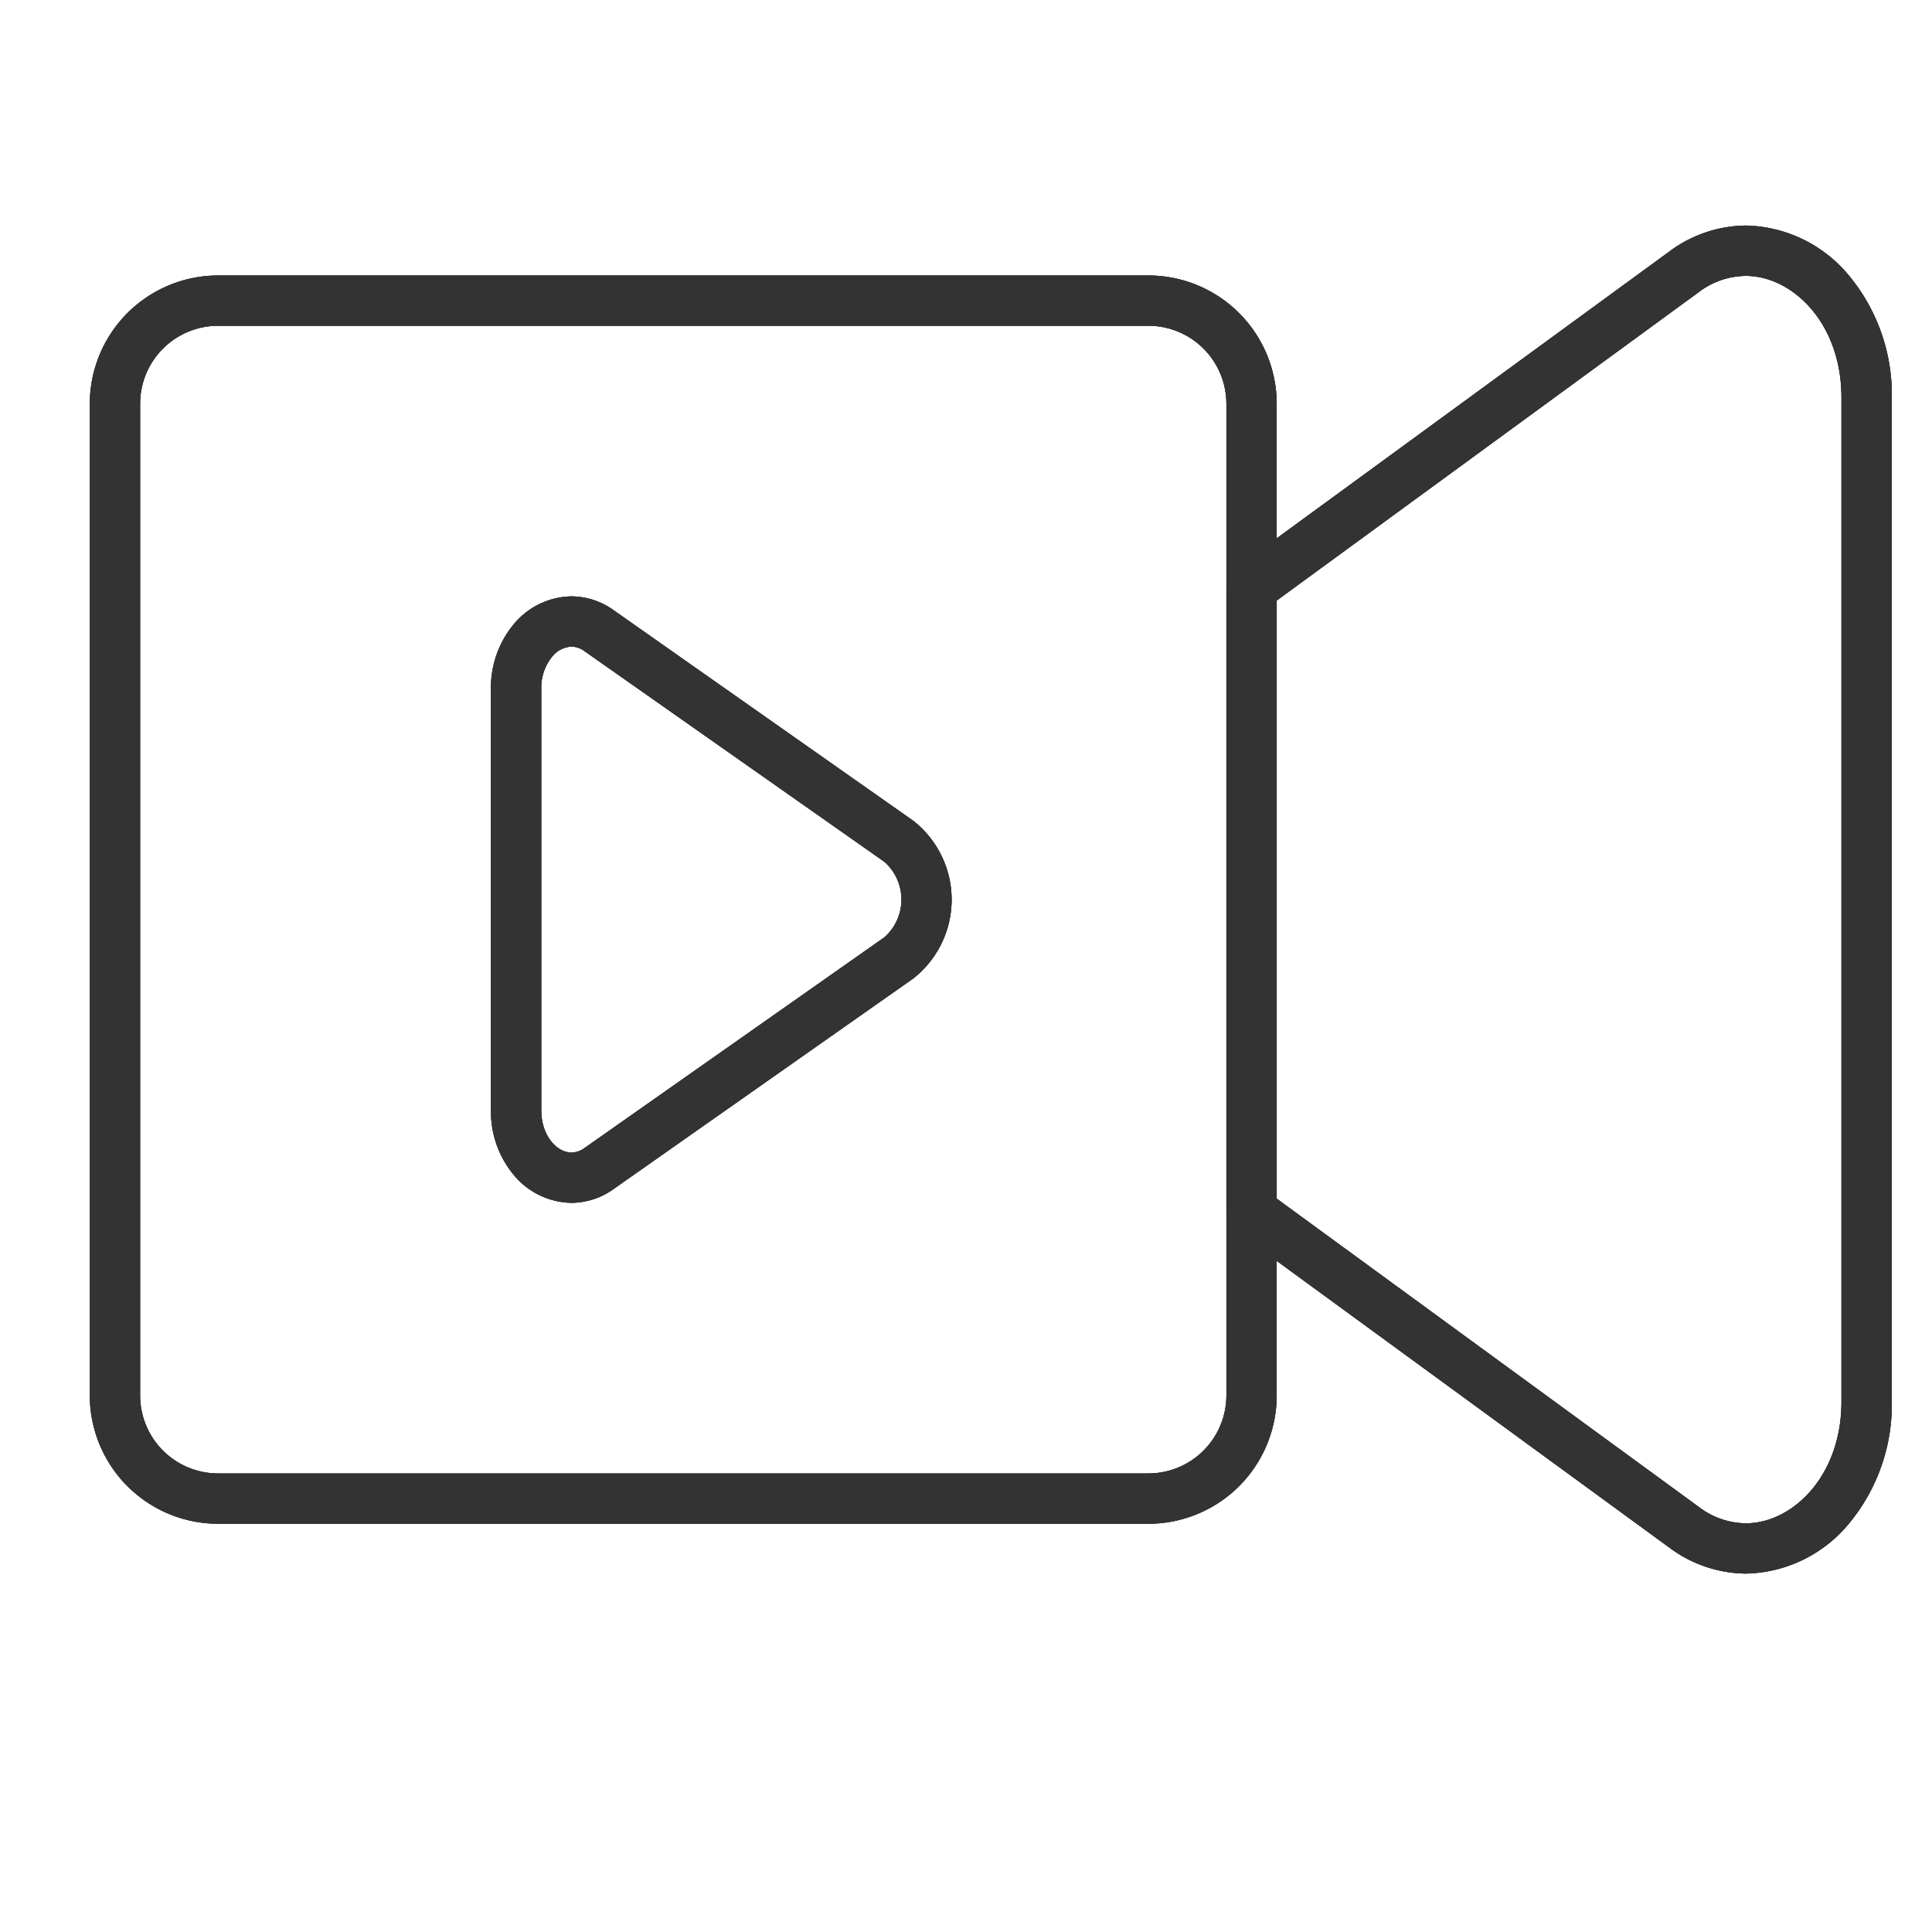 <svg xmlns="http://www.w3.org/2000/svg" xmlns:xlink="http://www.w3.org/1999/xlink" width="64" height="64" viewBox="0 0 64 64">
  <defs>
    <clipPath id="clip-path">
      <rect id="Rectangle_20990" data-name="Rectangle 20990" width="64" height="64" transform="translate(161 933)" fill="#fff" stroke="#707070" stroke-width="1"/>
    </clipPath>
    <clipPath id="clip-path-2">
      <rect id="Rectangle_20961" data-name="Rectangle 20961" width="60.172" height="45.601" fill="none" stroke="#707070" stroke-width="2.1"/>
    </clipPath>
    <clipPath id="clip-path-4">
      <rect id="Rectangle_20961-3" data-name="Rectangle 20961" width="60.172" height="45.601" fill="none" stroke="#000" stroke-width="2.1"/>
    </clipPath>
  </defs>
  <g id="Mask_Group_859" data-name="Mask Group 859" transform="translate(-161 -933)" clip-path="url(#clip-path)">
    <g id="Group_24063" data-name="Group 24063" transform="translate(163.736 940)">
      <g id="Group_24062" data-name="Group 24062" transform="translate(0 0)" clip-path="url(#clip-path-2)">
        <path id="Rectangle_20960" data-name="Rectangle 20960" d="M3.2-1.05H34.018A4.252,4.252,0,0,1,38.266,3.2V36.051A4.252,4.252,0,0,1,34.018,40.3H3.2A4.252,4.252,0,0,1-1.05,36.051V3.2A4.252,4.252,0,0,1,3.2-1.05ZM34.018,38.634A2.586,2.586,0,0,0,36.6,36.051V3.2A2.586,2.586,0,0,0,34.018.615H3.2A2.586,2.586,0,0,0,.615,3.2V36.051A2.586,2.586,0,0,0,3.2,38.634Z" transform="translate(1.29 3.176)" fill="#333"/>
        <path id="Path_9896" data-name="Path 9896" d="M46.858,44.455a4.3,4.3,0,0,1-2.537-.86L29.988,33.129a.832.832,0,0,1-.341-.672V11.8a.832.832,0,0,1,.341-.672L44.321.659A4.3,4.3,0,0,1,46.858-.2a4.545,4.545,0,0,1,3.411,1.657A6.179,6.179,0,0,1,51.688,5.5V38.758a6.178,6.178,0,0,1-1.419,4.04A4.545,4.545,0,0,1,46.858,44.455ZM31.312,32.034,45.3,42.251a2.608,2.608,0,0,0,1.555.539c1.522,0,3.166-1.542,3.166-4.033V5.5c0-2.491-1.643-4.033-3.166-4.033A2.608,2.608,0,0,0,45.3,2L31.312,12.222Z" transform="translate(8.244 0.672)" fill="#333"/>
        <path id="Path_9897" data-name="Path 9897" d="M13,7.8a2.415,2.415,0,0,1,1.39.453l9.935,6.982a3.32,3.32,0,0,1,0,5.221L14.39,27.436a2.415,2.415,0,0,1-1.39.453,2.533,2.533,0,0,1-1.907-.919,3.285,3.285,0,0,1-.759-2.145V10.863a3.285,3.285,0,0,1,.759-2.145A2.533,2.533,0,0,1,13,7.8Zm0,18.424a.751.751,0,0,0,.433-.15l9.935-6.981a1.669,1.669,0,0,0,0-2.5L13.433,9.614A.751.751,0,0,0,13,9.464a.877.877,0,0,0-.643.337A1.624,1.624,0,0,0,12,10.863V24.825C12,25.662,12.516,26.224,13,26.224Z" transform="translate(3.194 4.956)" fill="#333"/>
      </g>
    </g>
    <g id="Group_24071" data-name="Group 24071" transform="translate(163.736 940)">
      <g id="Group_24062-2" data-name="Group 24062" transform="translate(0 0)" clip-path="url(#clip-path-2)">
        <path id="Rectangle_20960-2" data-name="Rectangle 20960" d="M3.2-1.05H34.018A4.252,4.252,0,0,1,38.266,3.2V36.051A4.252,4.252,0,0,1,34.018,40.3H3.2A4.252,4.252,0,0,1-1.05,36.051V3.2A4.252,4.252,0,0,1,3.2-1.05ZM34.018,38.634A2.586,2.586,0,0,0,36.6,36.051V3.2A2.586,2.586,0,0,0,34.018.615H3.2A2.586,2.586,0,0,0,.615,3.2V36.051A2.586,2.586,0,0,0,3.2,38.634Z" transform="translate(1.29 3.176)" fill="#333"/>
        <path id="Path_9896-2" data-name="Path 9896" d="M46.858,44.455a4.3,4.3,0,0,1-2.537-.86L29.988,33.129a.832.832,0,0,1-.341-.672V11.8a.832.832,0,0,1,.341-.672L44.321.659A4.3,4.3,0,0,1,46.858-.2a4.545,4.545,0,0,1,3.411,1.657A6.179,6.179,0,0,1,51.688,5.5V38.758a6.178,6.178,0,0,1-1.419,4.04A4.545,4.545,0,0,1,46.858,44.455ZM31.312,32.034,45.3,42.251a2.608,2.608,0,0,0,1.555.539c1.522,0,3.166-1.542,3.166-4.033V5.5c0-2.491-1.643-4.033-3.166-4.033A2.608,2.608,0,0,0,45.3,2L31.312,12.222Z" transform="translate(8.244 0.672)" fill="#333"/>
        <path id="Path_9897-2" data-name="Path 9897" d="M13,7.8a2.415,2.415,0,0,1,1.39.453l9.935,6.982a3.32,3.32,0,0,1,0,5.221L14.39,27.436a2.415,2.415,0,0,1-1.39.453,2.533,2.533,0,0,1-1.907-.919,3.285,3.285,0,0,1-.759-2.145V10.863a3.285,3.285,0,0,1,.759-2.145A2.533,2.533,0,0,1,13,7.8Zm0,18.424a.751.751,0,0,0,.433-.15l9.935-6.981a1.669,1.669,0,0,0,0-2.5L13.433,9.614A.751.751,0,0,0,13,9.464a.877.877,0,0,0-.643.337A1.624,1.624,0,0,0,12,10.863V24.825C12,25.662,12.516,26.224,13,26.224Z" transform="translate(3.194 4.956)" fill="#333"/>
      </g>
    </g>
    <g id="Group_24077" data-name="Group 24077" transform="translate(163.736 940)">
      <g id="Group_24062-3" data-name="Group 24062" transform="translate(0 0)" clip-path="url(#clip-path-4)">
        <path id="Rectangle_20960-3" data-name="Rectangle 20960" d="M3.2-1.05H34.018A4.252,4.252,0,0,1,38.266,3.2V36.051A4.252,4.252,0,0,1,34.018,40.3H3.2A4.252,4.252,0,0,1-1.05,36.051V3.2A4.252,4.252,0,0,1,3.2-1.05ZM34.018,38.634A2.586,2.586,0,0,0,36.6,36.051V3.2A2.586,2.586,0,0,0,34.018.615H3.2A2.586,2.586,0,0,0,.615,3.2V36.051A2.586,2.586,0,0,0,3.2,38.634Z" transform="translate(1.29 3.176)" fill="#333"/>
        <path id="Path_9896-3" data-name="Path 9896" d="M46.858,44.455a4.3,4.3,0,0,1-2.537-.86L29.988,33.129a.832.832,0,0,1-.341-.672V11.8a.832.832,0,0,1,.341-.672L44.321.659A4.3,4.3,0,0,1,46.858-.2a4.545,4.545,0,0,1,3.411,1.657A6.179,6.179,0,0,1,51.688,5.5V38.758a6.178,6.178,0,0,1-1.419,4.04A4.545,4.545,0,0,1,46.858,44.455ZM31.312,32.034,45.3,42.251a2.608,2.608,0,0,0,1.555.539c1.522,0,3.166-1.542,3.166-4.033V5.5c0-2.491-1.643-4.033-3.166-4.033A2.608,2.608,0,0,0,45.3,2L31.312,12.222Z" transform="translate(8.244 0.672)" fill="#333"/>
        <path id="Path_9897-3" data-name="Path 9897" d="M13,7.8a2.415,2.415,0,0,1,1.39.453l9.935,6.982a3.32,3.32,0,0,1,0,5.221L14.39,27.436a2.415,2.415,0,0,1-1.39.453,2.533,2.533,0,0,1-1.907-.919,3.285,3.285,0,0,1-.759-2.145V10.863a3.285,3.285,0,0,1,.759-2.145A2.533,2.533,0,0,1,13,7.8Zm0,18.424a.751.751,0,0,0,.433-.15l9.935-6.981a1.669,1.669,0,0,0,0-2.5L13.433,9.614A.751.751,0,0,0,13,9.464a.877.877,0,0,0-.643.337A1.624,1.624,0,0,0,12,10.863V24.825C12,25.662,12.516,26.224,13,26.224Z" transform="translate(3.194 4.956)" fill="#333"/>
      </g>
    </g>
  </g>
</svg>
